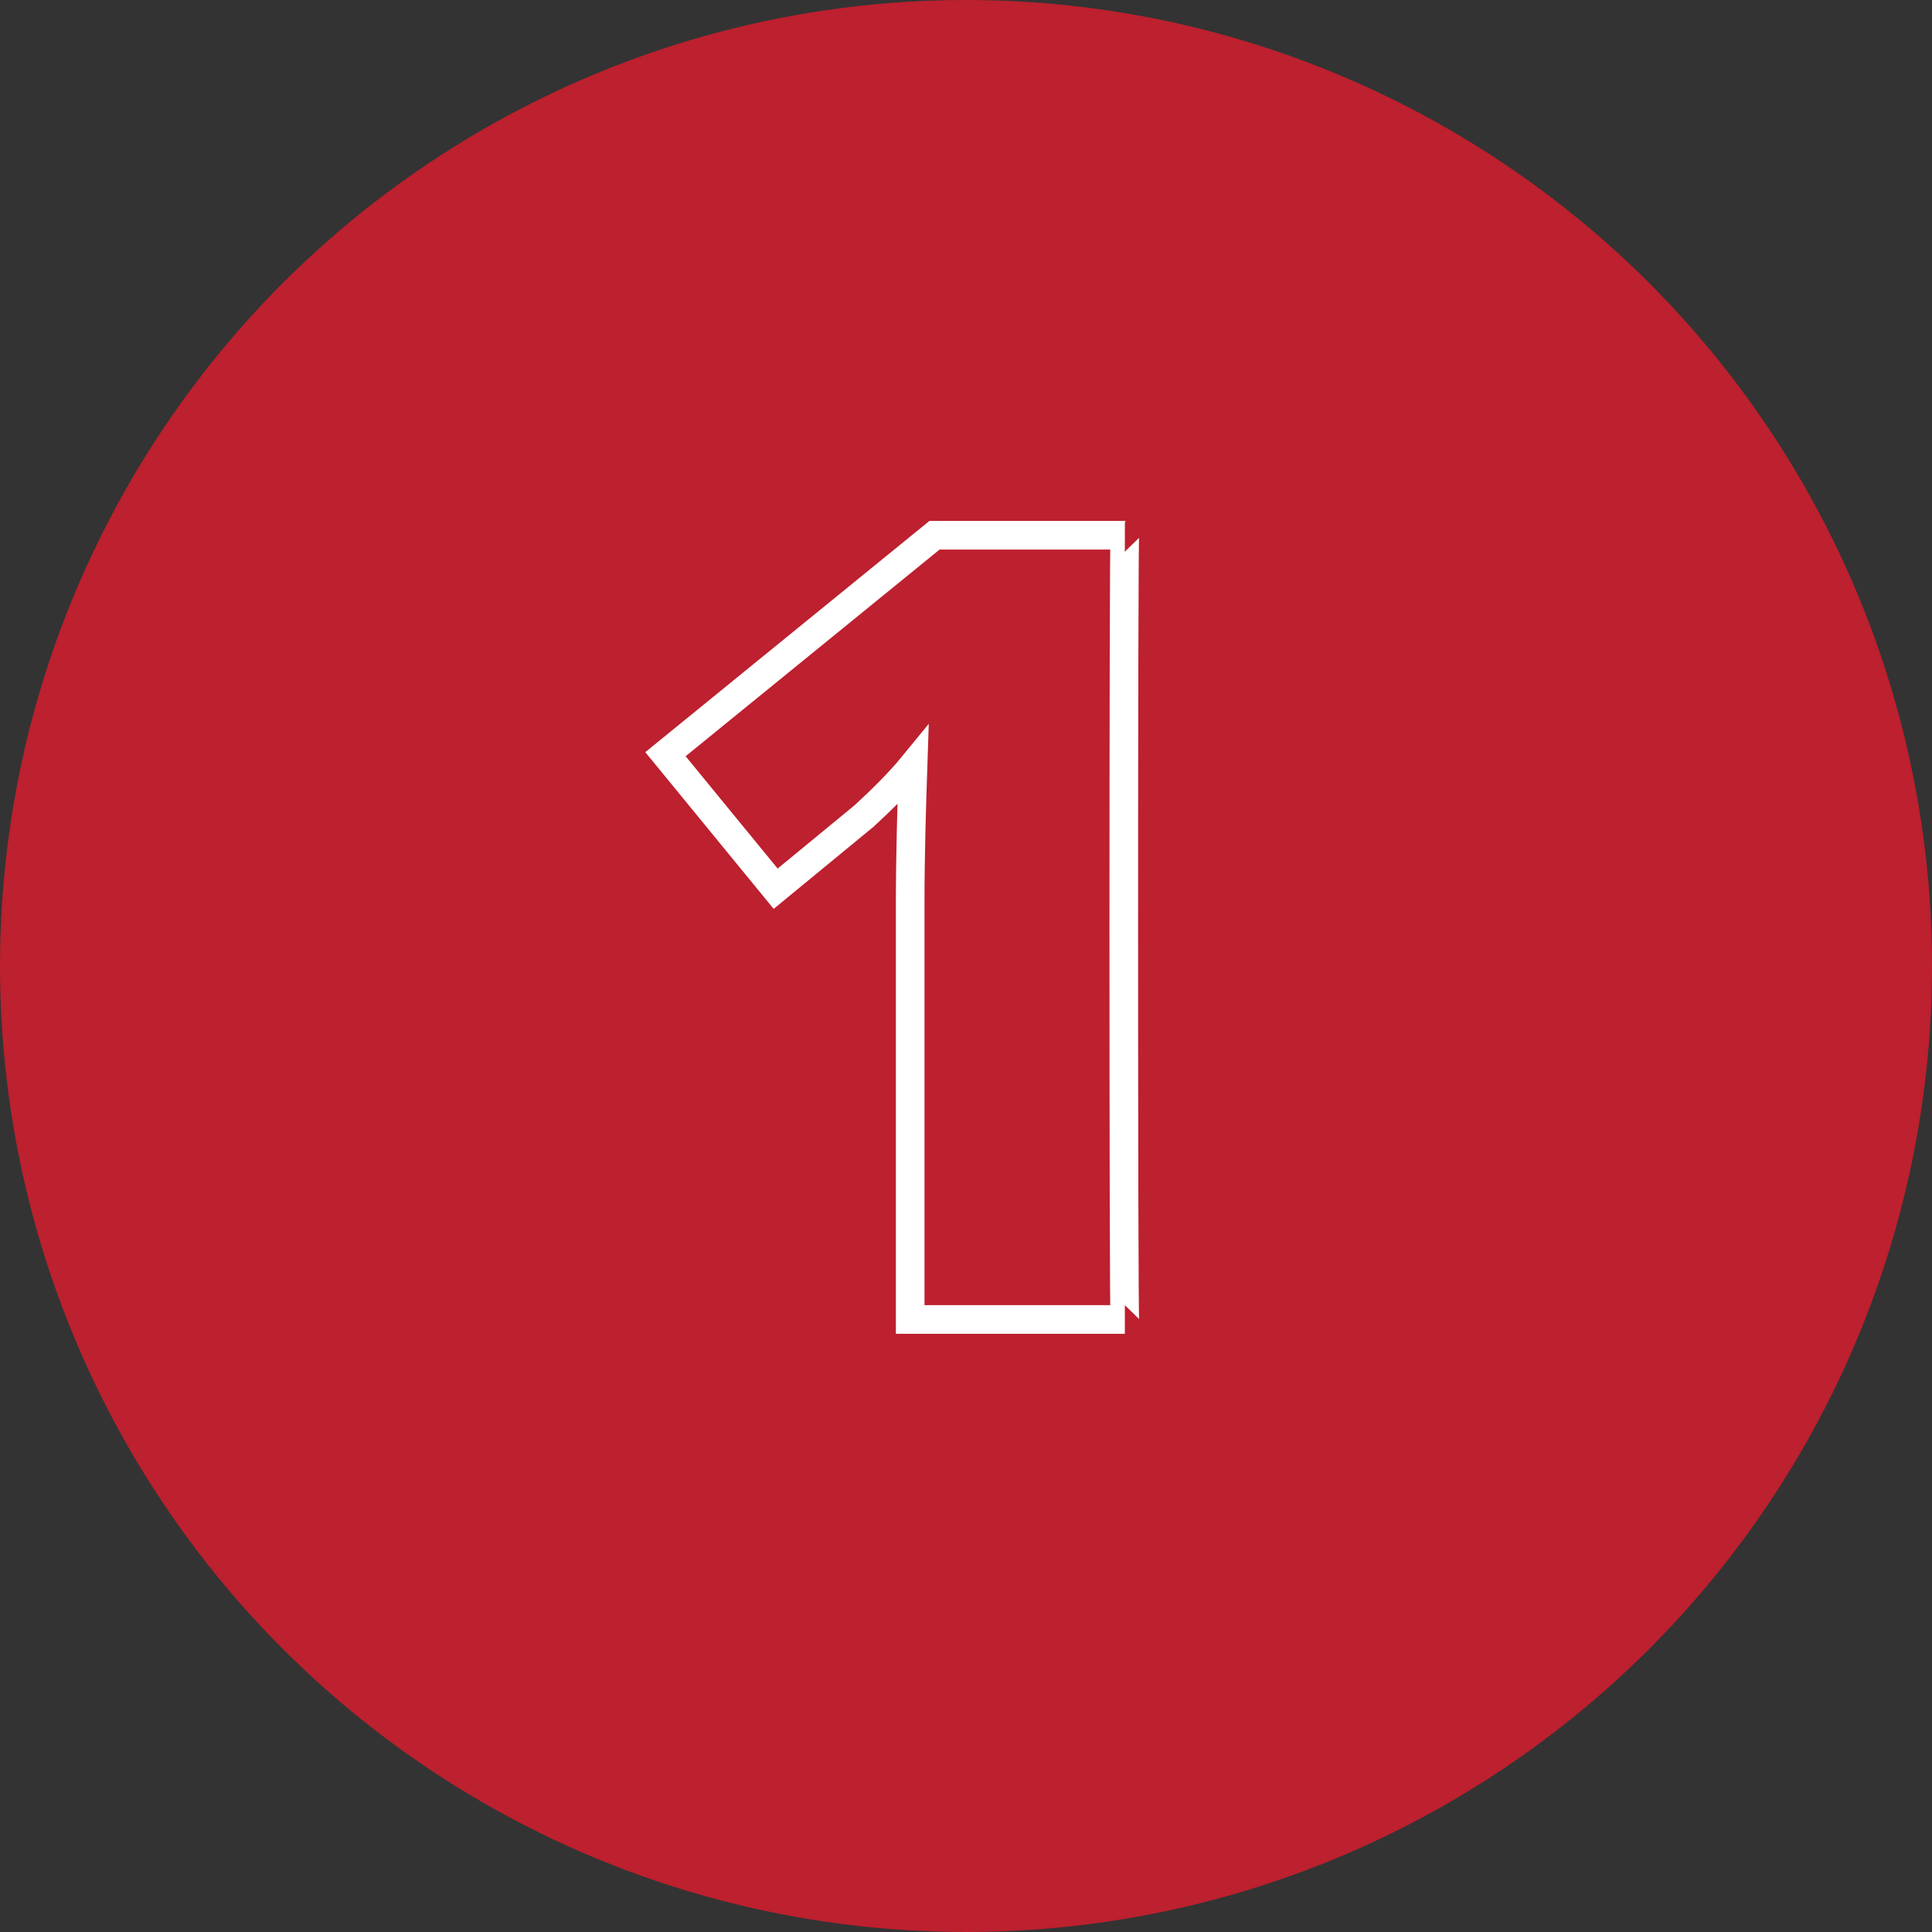 <?xml version="1.0" encoding="utf-8"?>
<!-- Generator: Adobe Illustrator 26.5.0, SVG Export Plug-In . SVG Version: 6.00 Build 0)  -->
<svg version="1.1" id="Layer_1" xmlns="http://www.w3.org/2000/svg" xmlns:xlink="http://www.w3.org/1999/xlink" x="0px" y="0px"
	 viewBox="0 0 135 135" style="enable-background:new 0 0 135 135;" xml:space="preserve">
<rect x="0" y="0" width="135" height="135" fill="#333333" stroke="none"/>
<style type="text/css">
	.st0{fill:#BD202E;}
	.st1{fill:none;stroke:#FFFFFF;stroke-width:2;stroke-miterlimit:10;}
</style>
<circle class="st0" cx="67.5" cy="67.5" r="67.5"/>
<g>
	<g>
		<path class="st1" d="M78.6,92.2h-15v-29c0-3.5,0.1-6.7,0.2-9.7c-0.9,1.1-2.1,2.3-3.4,3.5l-6.2,5.1l-7.7-9.4l18.8-15.3h13.3
			C78.5,37.4,78.5,92.2,78.6,92.2z"/>
	</g>
</g>
</svg>
